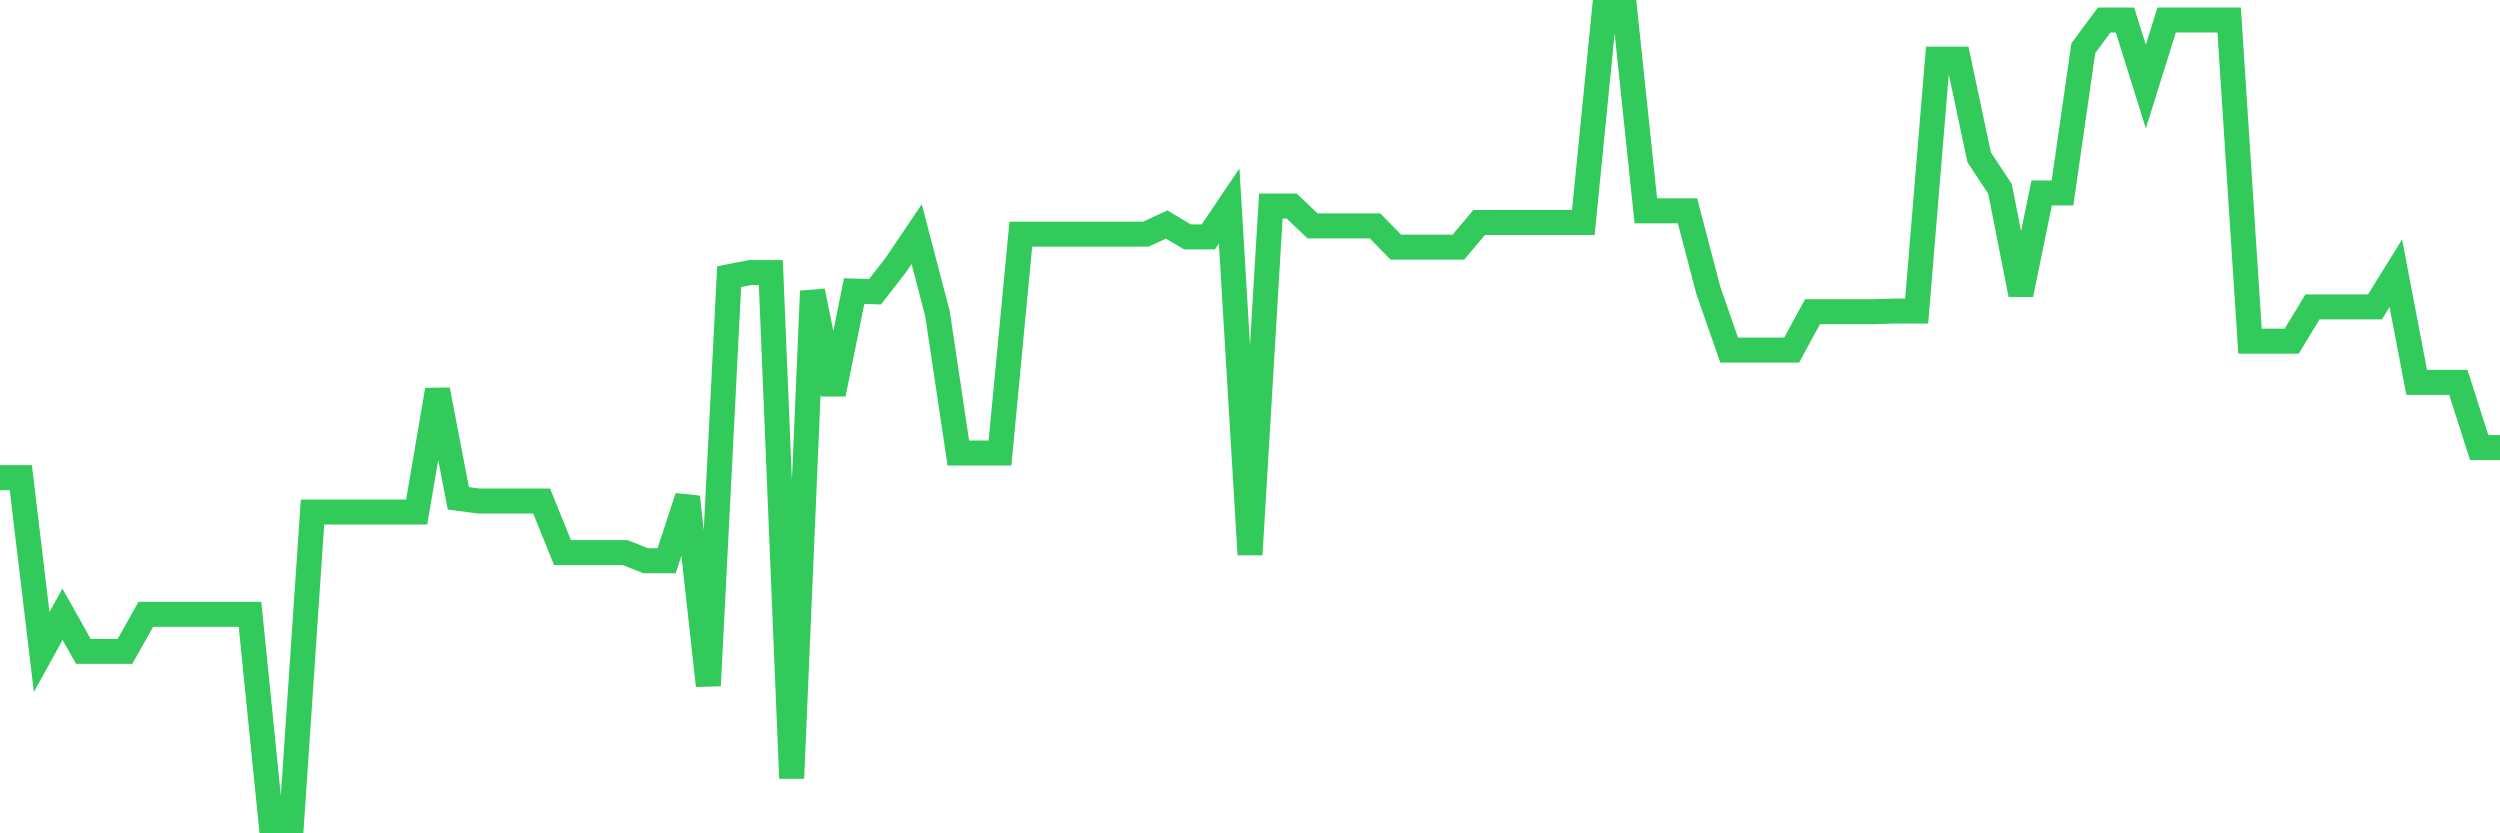 <svg
  xmlns="http://www.w3.org/2000/svg"
  xmlns:xlink="http://www.w3.org/1999/xlink"
  width="120"
  height="40"
  viewBox="0 0 120 40"
  preserveAspectRatio="none"
>
  <polyline
    points="0,22.931 1,22.931 2,31.297 3,29.486 4,31.265 5,31.265 6,31.265 7,29.486 8,29.486 9,29.486 10,29.486 11,29.486 12,29.486 13,39.4 14,39.4 15,24.578 16,24.578 17,24.578 18,24.578 19,24.578 20,24.578 21,18.715 22,23.92 23,24.051 24,24.051 25,24.051 26,24.051 27,26.522 28,26.522 29,26.522 30,26.522 31,26.917 32,26.917 33,23.854 34,32.911 35,13.281 36,13.083 37,13.083 38,37.358 39,13.972 40,18.913 41,13.972 42,14.005 43,12.721 44,11.239 45,15.059 46,21.746 47,21.746 48,21.746 49,11.239 50,11.239 51,11.239 52,11.239 53,11.239 54,11.239 55,11.239 56,10.778 57,11.37 58,11.37 59,9.888 60,26.62 61,9.888 62,9.888 63,10.843 64,10.843 65,10.843 66,10.843 67,11.865 68,11.865 69,11.865 70,11.865 71,10.679 72,10.679 73,10.679 74,10.679 75,10.679 76,10.679 77,0.6 78,0.6 79,10.119 80,10.119 81,10.119 82,13.94 83,16.805 84,16.805 85,16.805 86,16.805 87,14.961 88,14.961 89,14.961 90,14.961 91,14.928 92,14.928 93,2.84 94,2.84 95,7.55 96,9.065 97,14.137 98,9.262 99,9.262 100,2.313 101,0.962 102,0.962 103,4.157 104,0.962 105,0.962 106,0.962 107,0.962 108,16.377 109,16.377 110,16.377 111,14.73 112,14.73 113,14.73 114,14.73 115,13.116 116,18.353 117,18.353 118,18.353 119,21.482 120,21.482"
    fill="none"
    stroke="#32ca5b"
    stroke-width="1.2"
  >
  </polyline>
</svg>